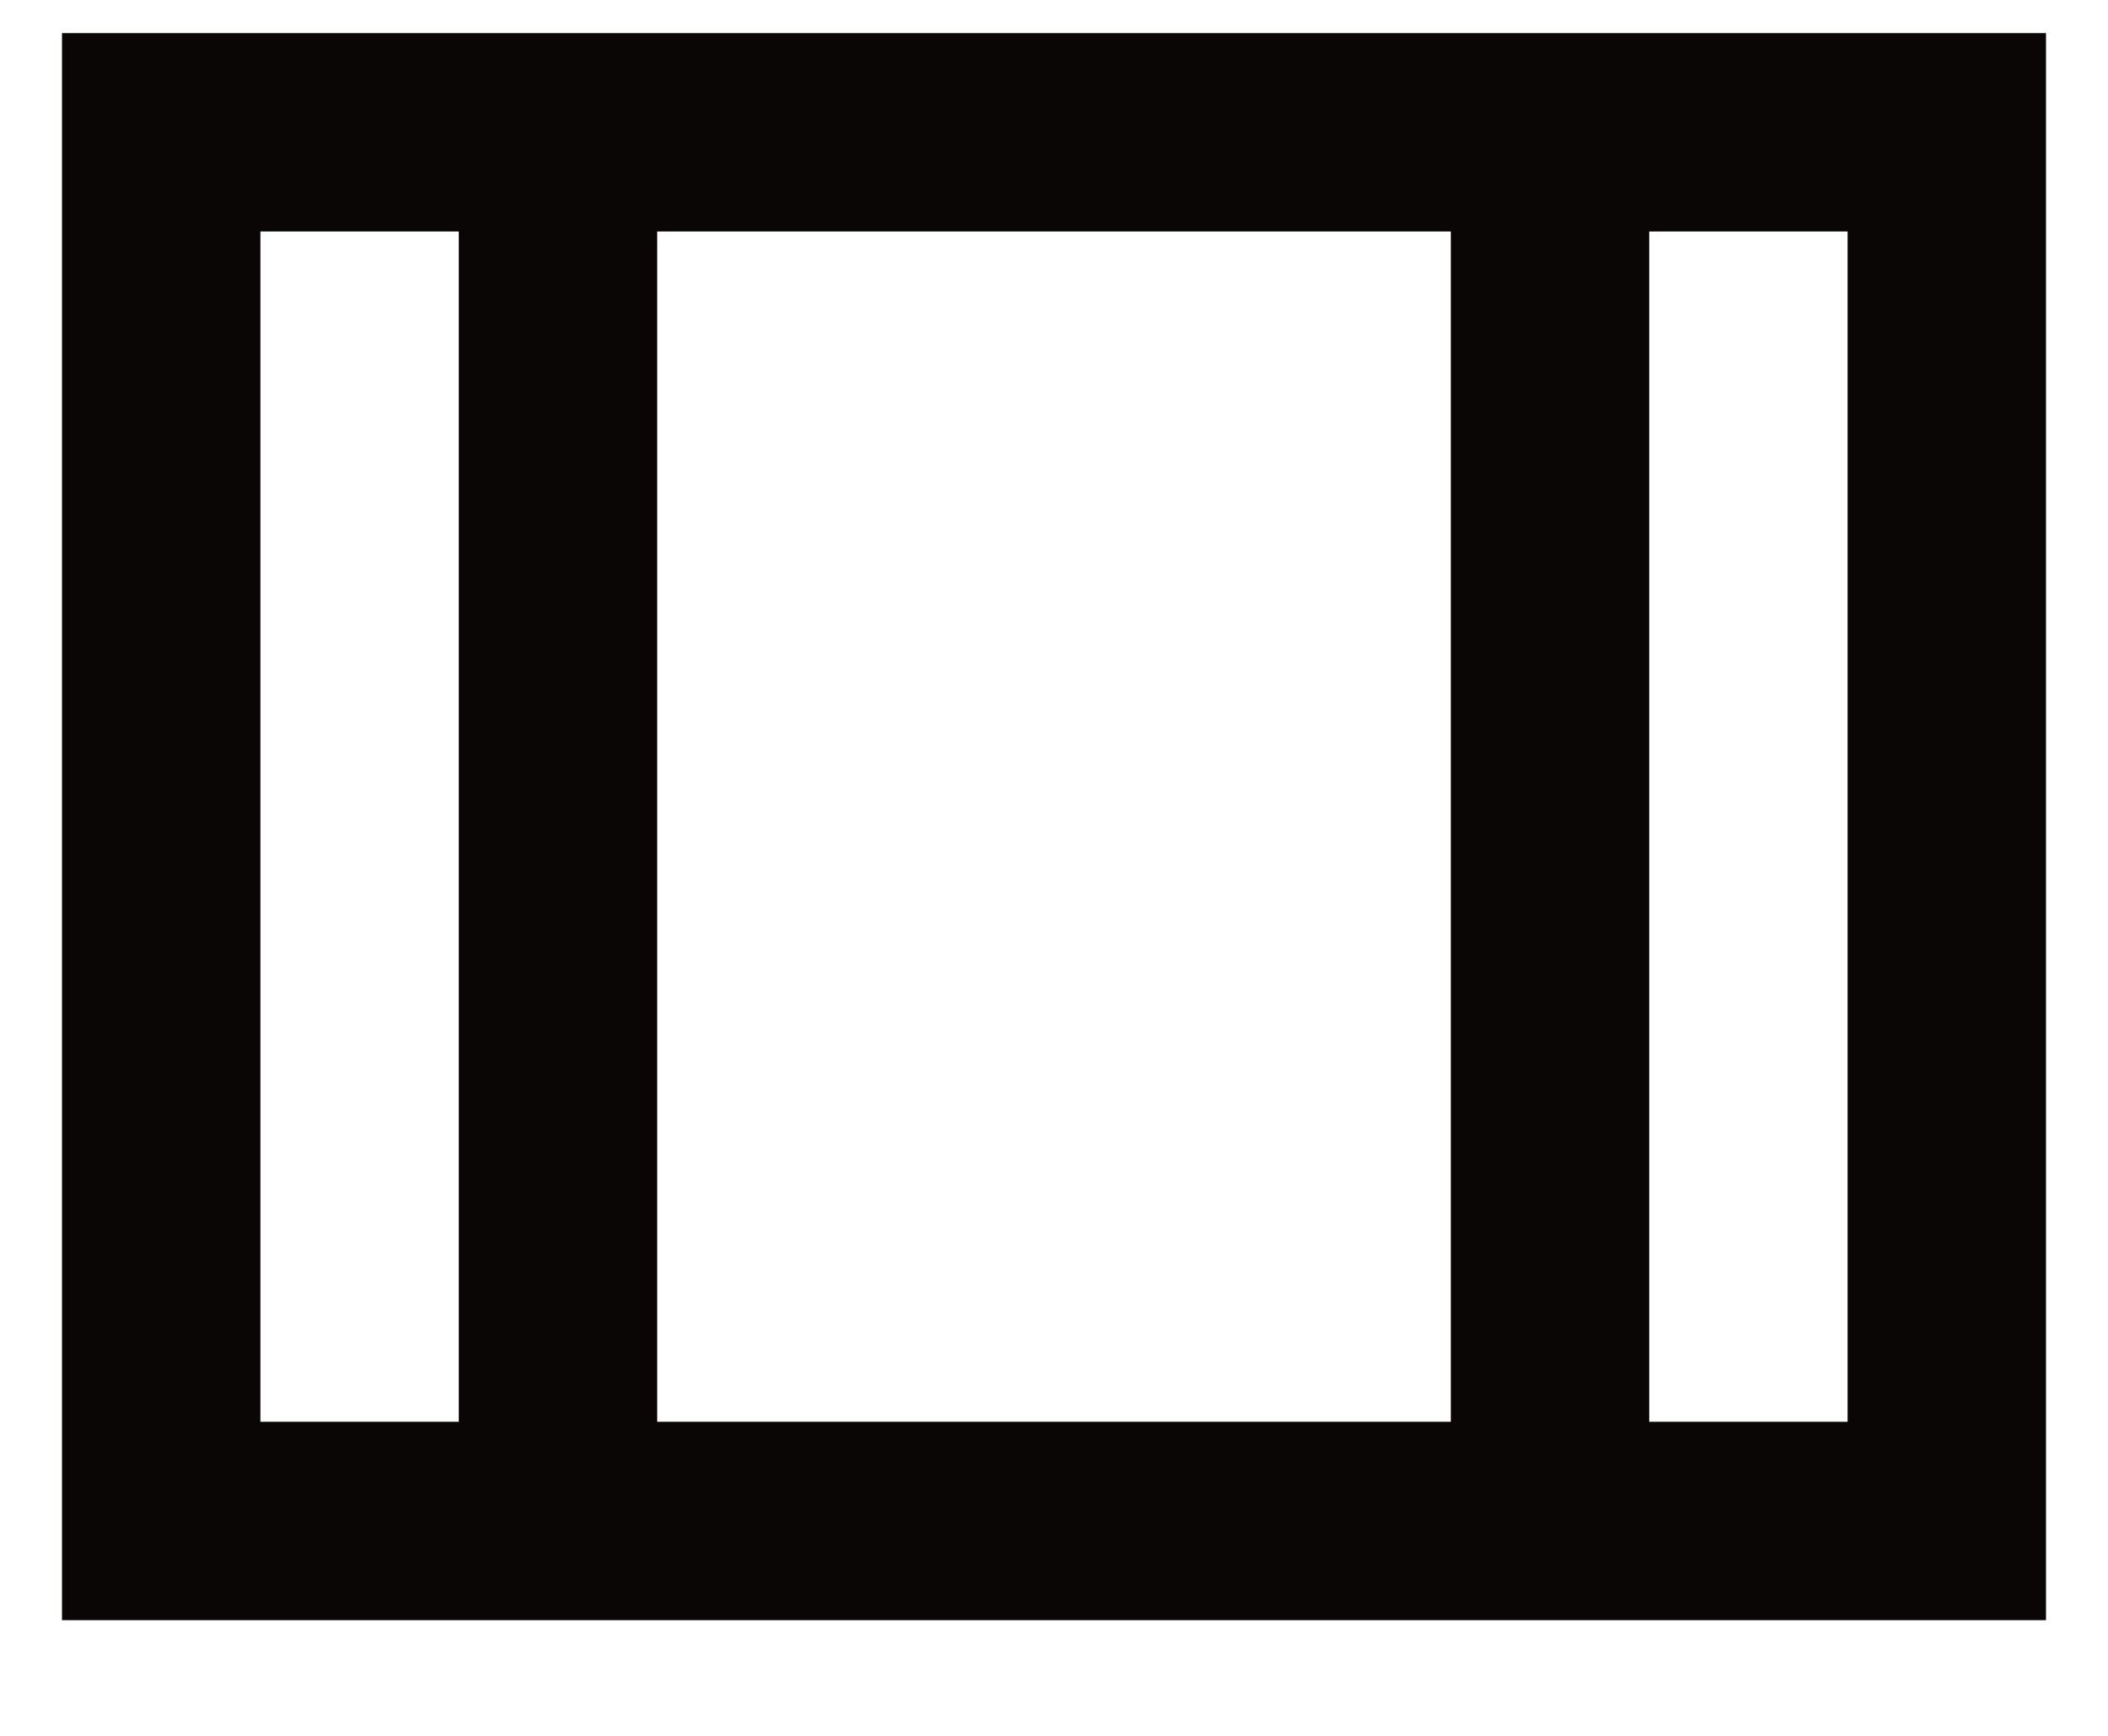 <svg width="17" height="14" viewBox="0 0 17 14" fill="none" xmlns="http://www.w3.org/2000/svg">
<path d="M0.5 13.067V0.267H16.5V13.067H0.5ZM2.1 11.467H3.7V1.867H2.1V11.467ZM5.3 11.467H11.7V1.867H5.3V11.467ZM13.3 11.467H14.9V1.867H13.3V11.467Z" fill="#0A0605"/>
</svg>
